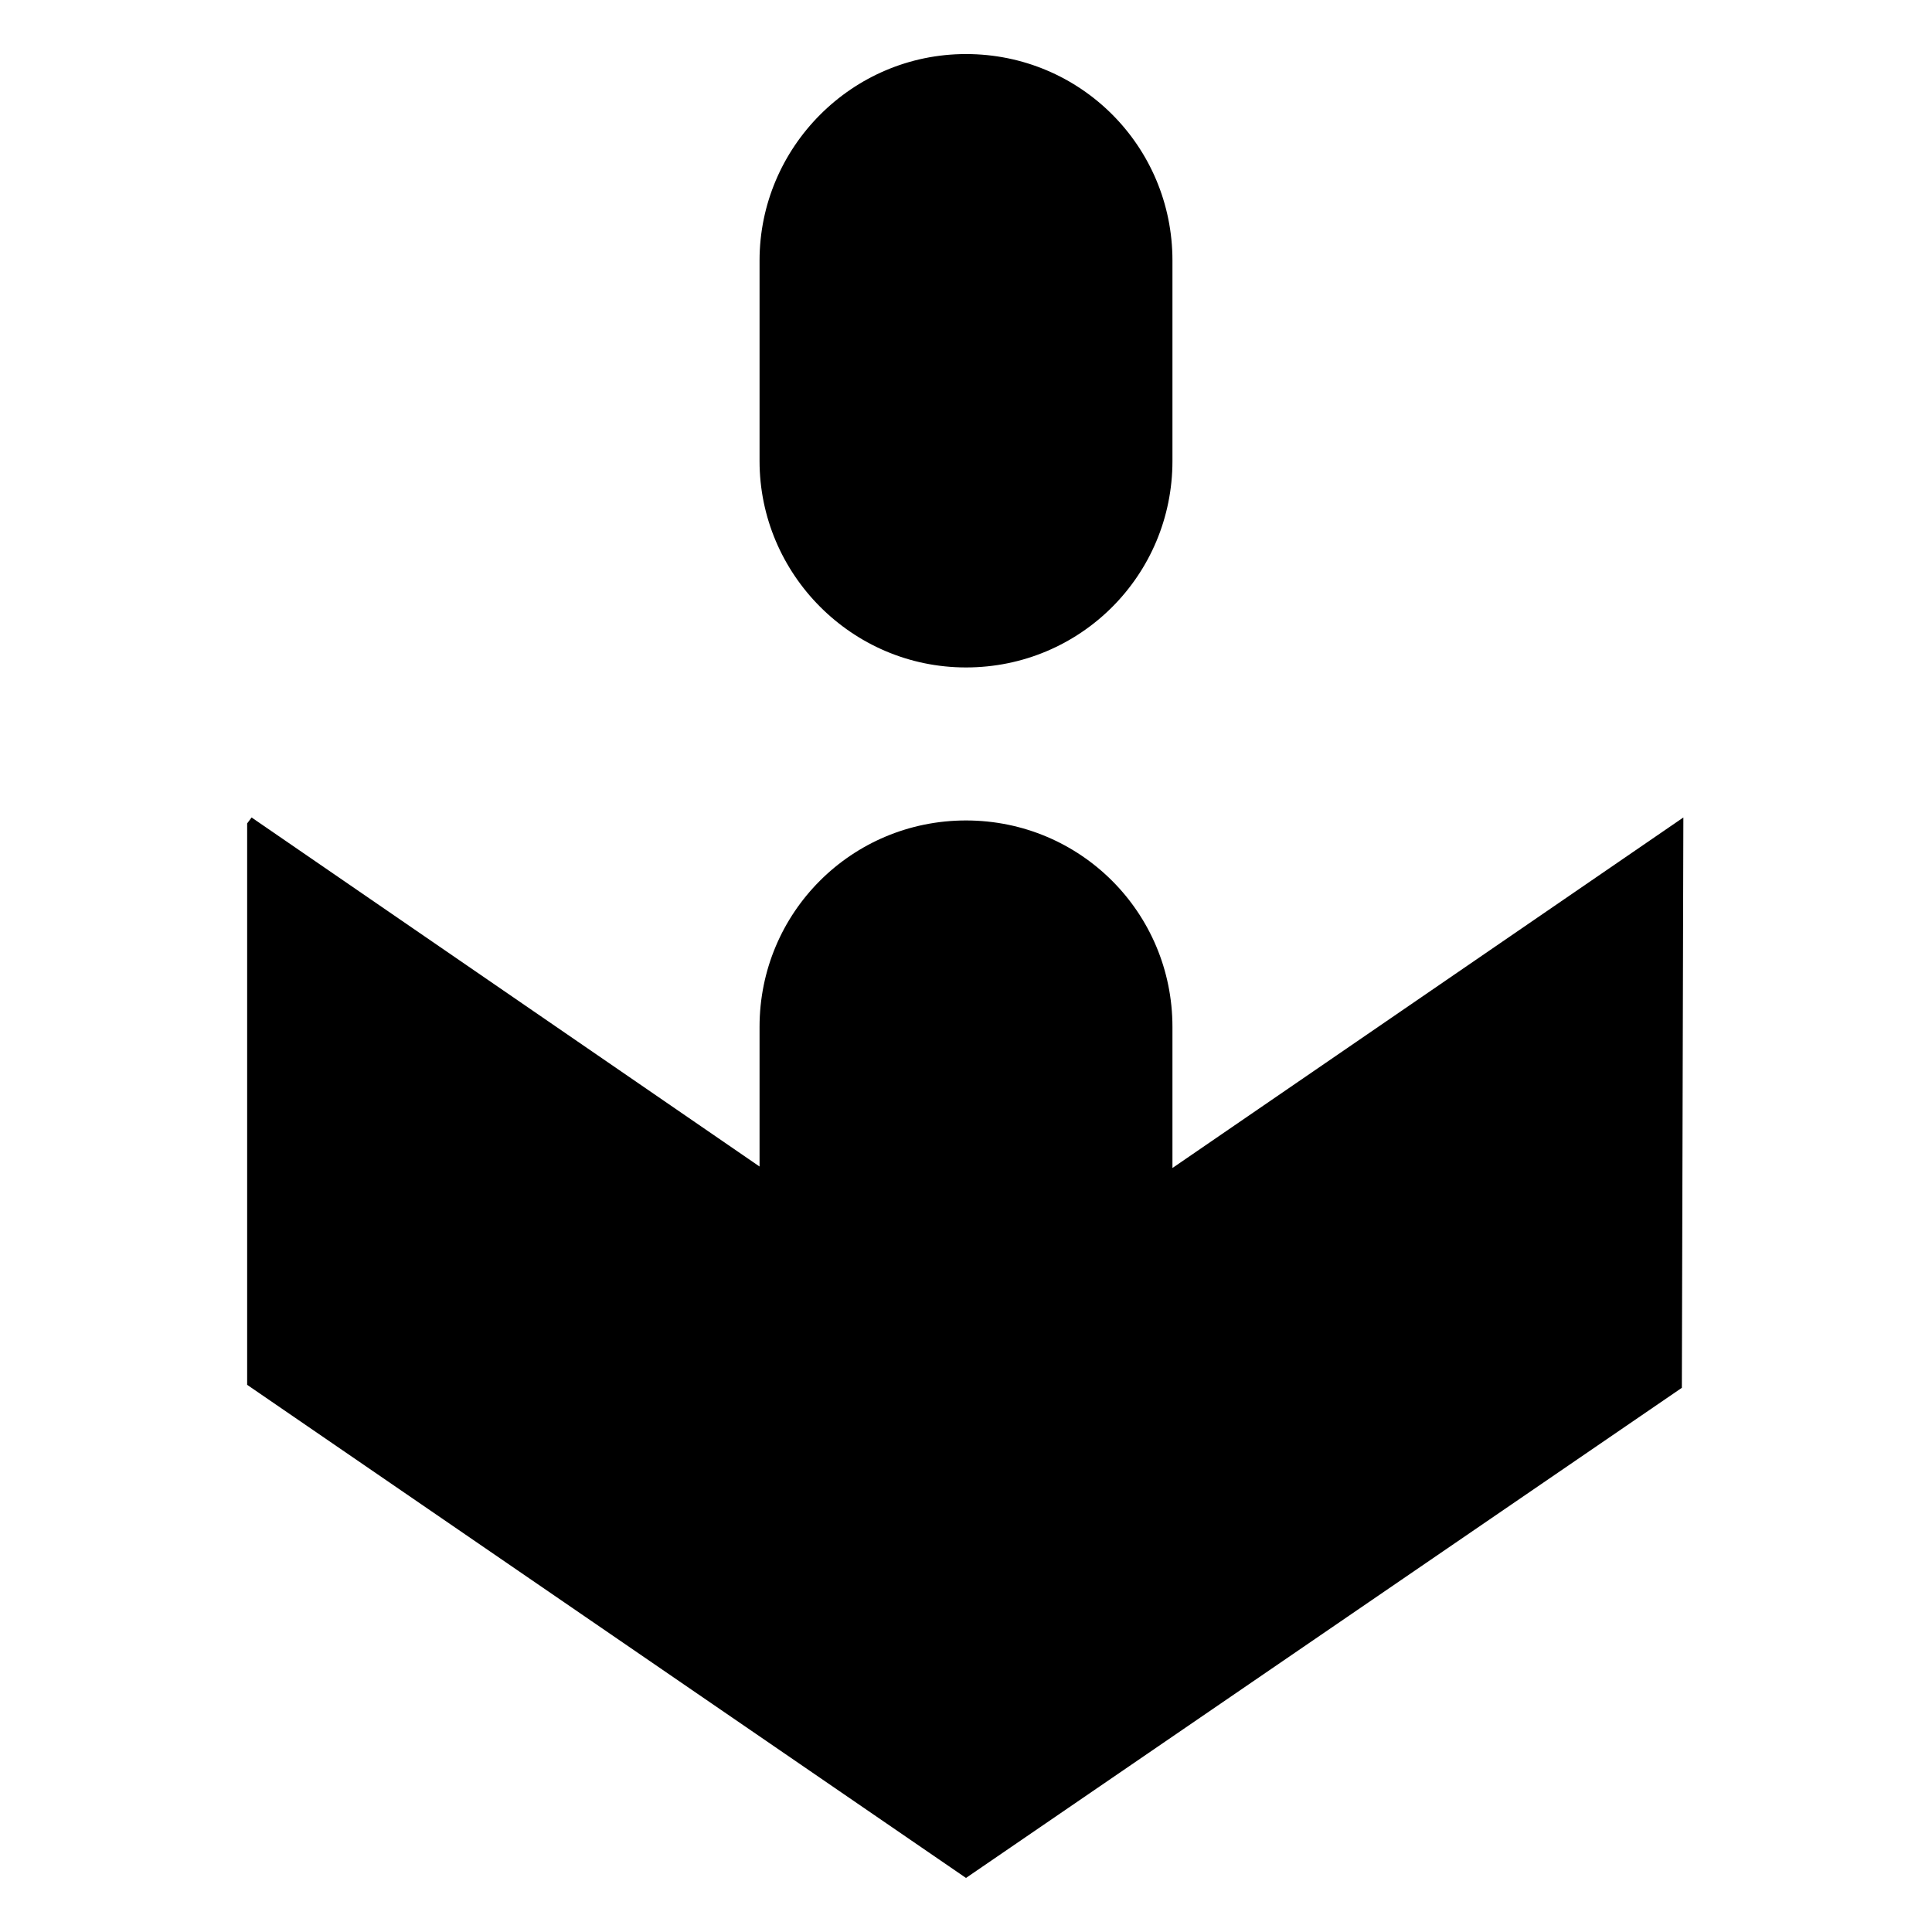 <?xml version="1.0" encoding="UTF-8"?>
<!-- Uploaded to: SVG Repo, www.svgrepo.com, Generator: SVG Repo Mixer Tools -->
<svg fill="#000000" width="800px" height="800px" version="1.1" viewBox="144 144 512 512" xmlns="http://www.w3.org/2000/svg">
 <g>
  <path d="m590.11 360.64-135.4 92.891v-37.391c0-30.309-24.402-54.711-54.711-54.711s-54.711 24.402-54.711 54.711v37l-134.61-92.5-1.18 1.574v148.78l190.5 130.68 189.71-129.89z"/>
  <path d="m400 320.88c30.309 0 54.711-24.402 54.711-54.711v-53.133c0-30.309-24.402-54.711-54.711-54.711s-54.711 24.797-54.711 54.711v53.137c0 29.91 24.402 54.707 54.711 54.707z"/>
 </g>
</svg>